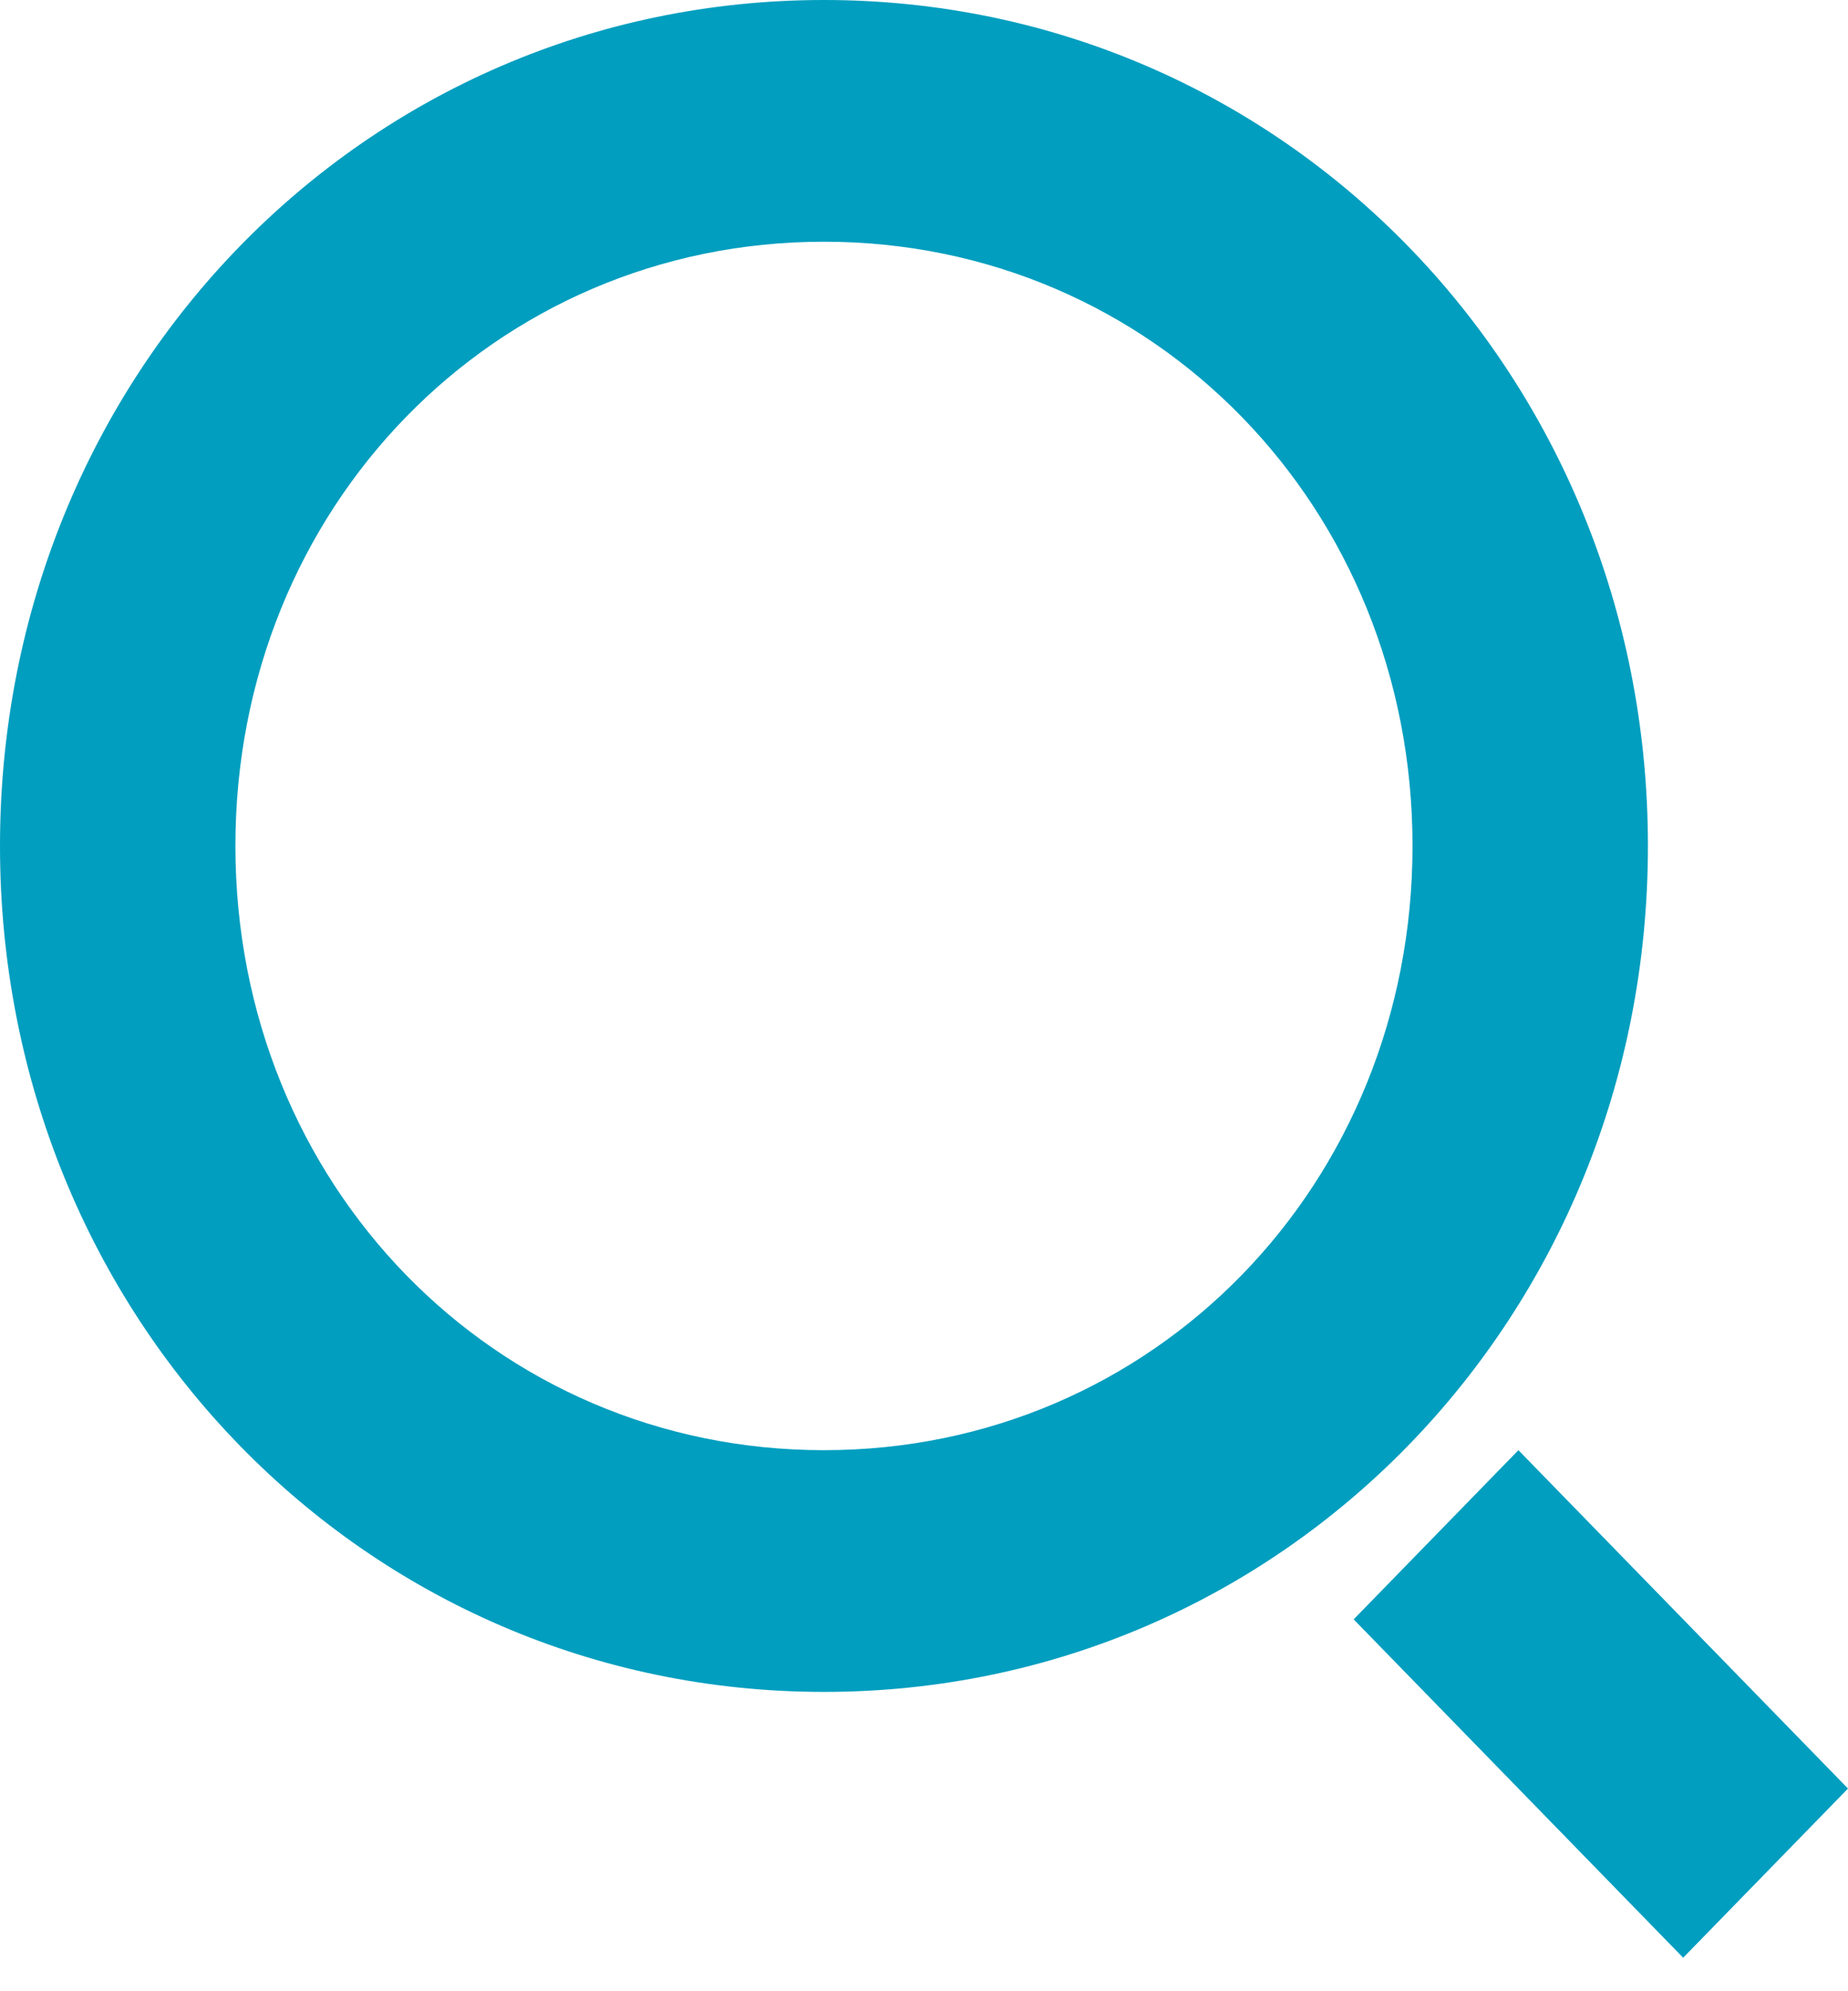 <svg width="26" height="28" viewBox="0 0 26 28" fill="none" xmlns="http://www.w3.org/2000/svg">
<path d="M11.592 23.791C5.134 23.791 -3.88137e-08 18.523 0 11.895C3.88137e-08 5.268 5.134 -3.98284e-08 11.592 0C18.051 3.98284e-08 23.185 5.268 23.185 11.895C23.185 18.523 18.051 23.791 11.592 23.791ZM11.592 20.392C16.229 20.392 19.873 16.654 19.873 11.895C19.873 7.137 16.229 3.399 11.592 3.399C6.955 3.399 3.312 7.137 3.312 11.895C3.312 16.654 6.955 20.392 11.592 20.392ZM21.363 20.392L26 25.15L23.681 27.529L19.045 22.771L21.363 20.392Z" fill="#019EBF"/>
</svg>
